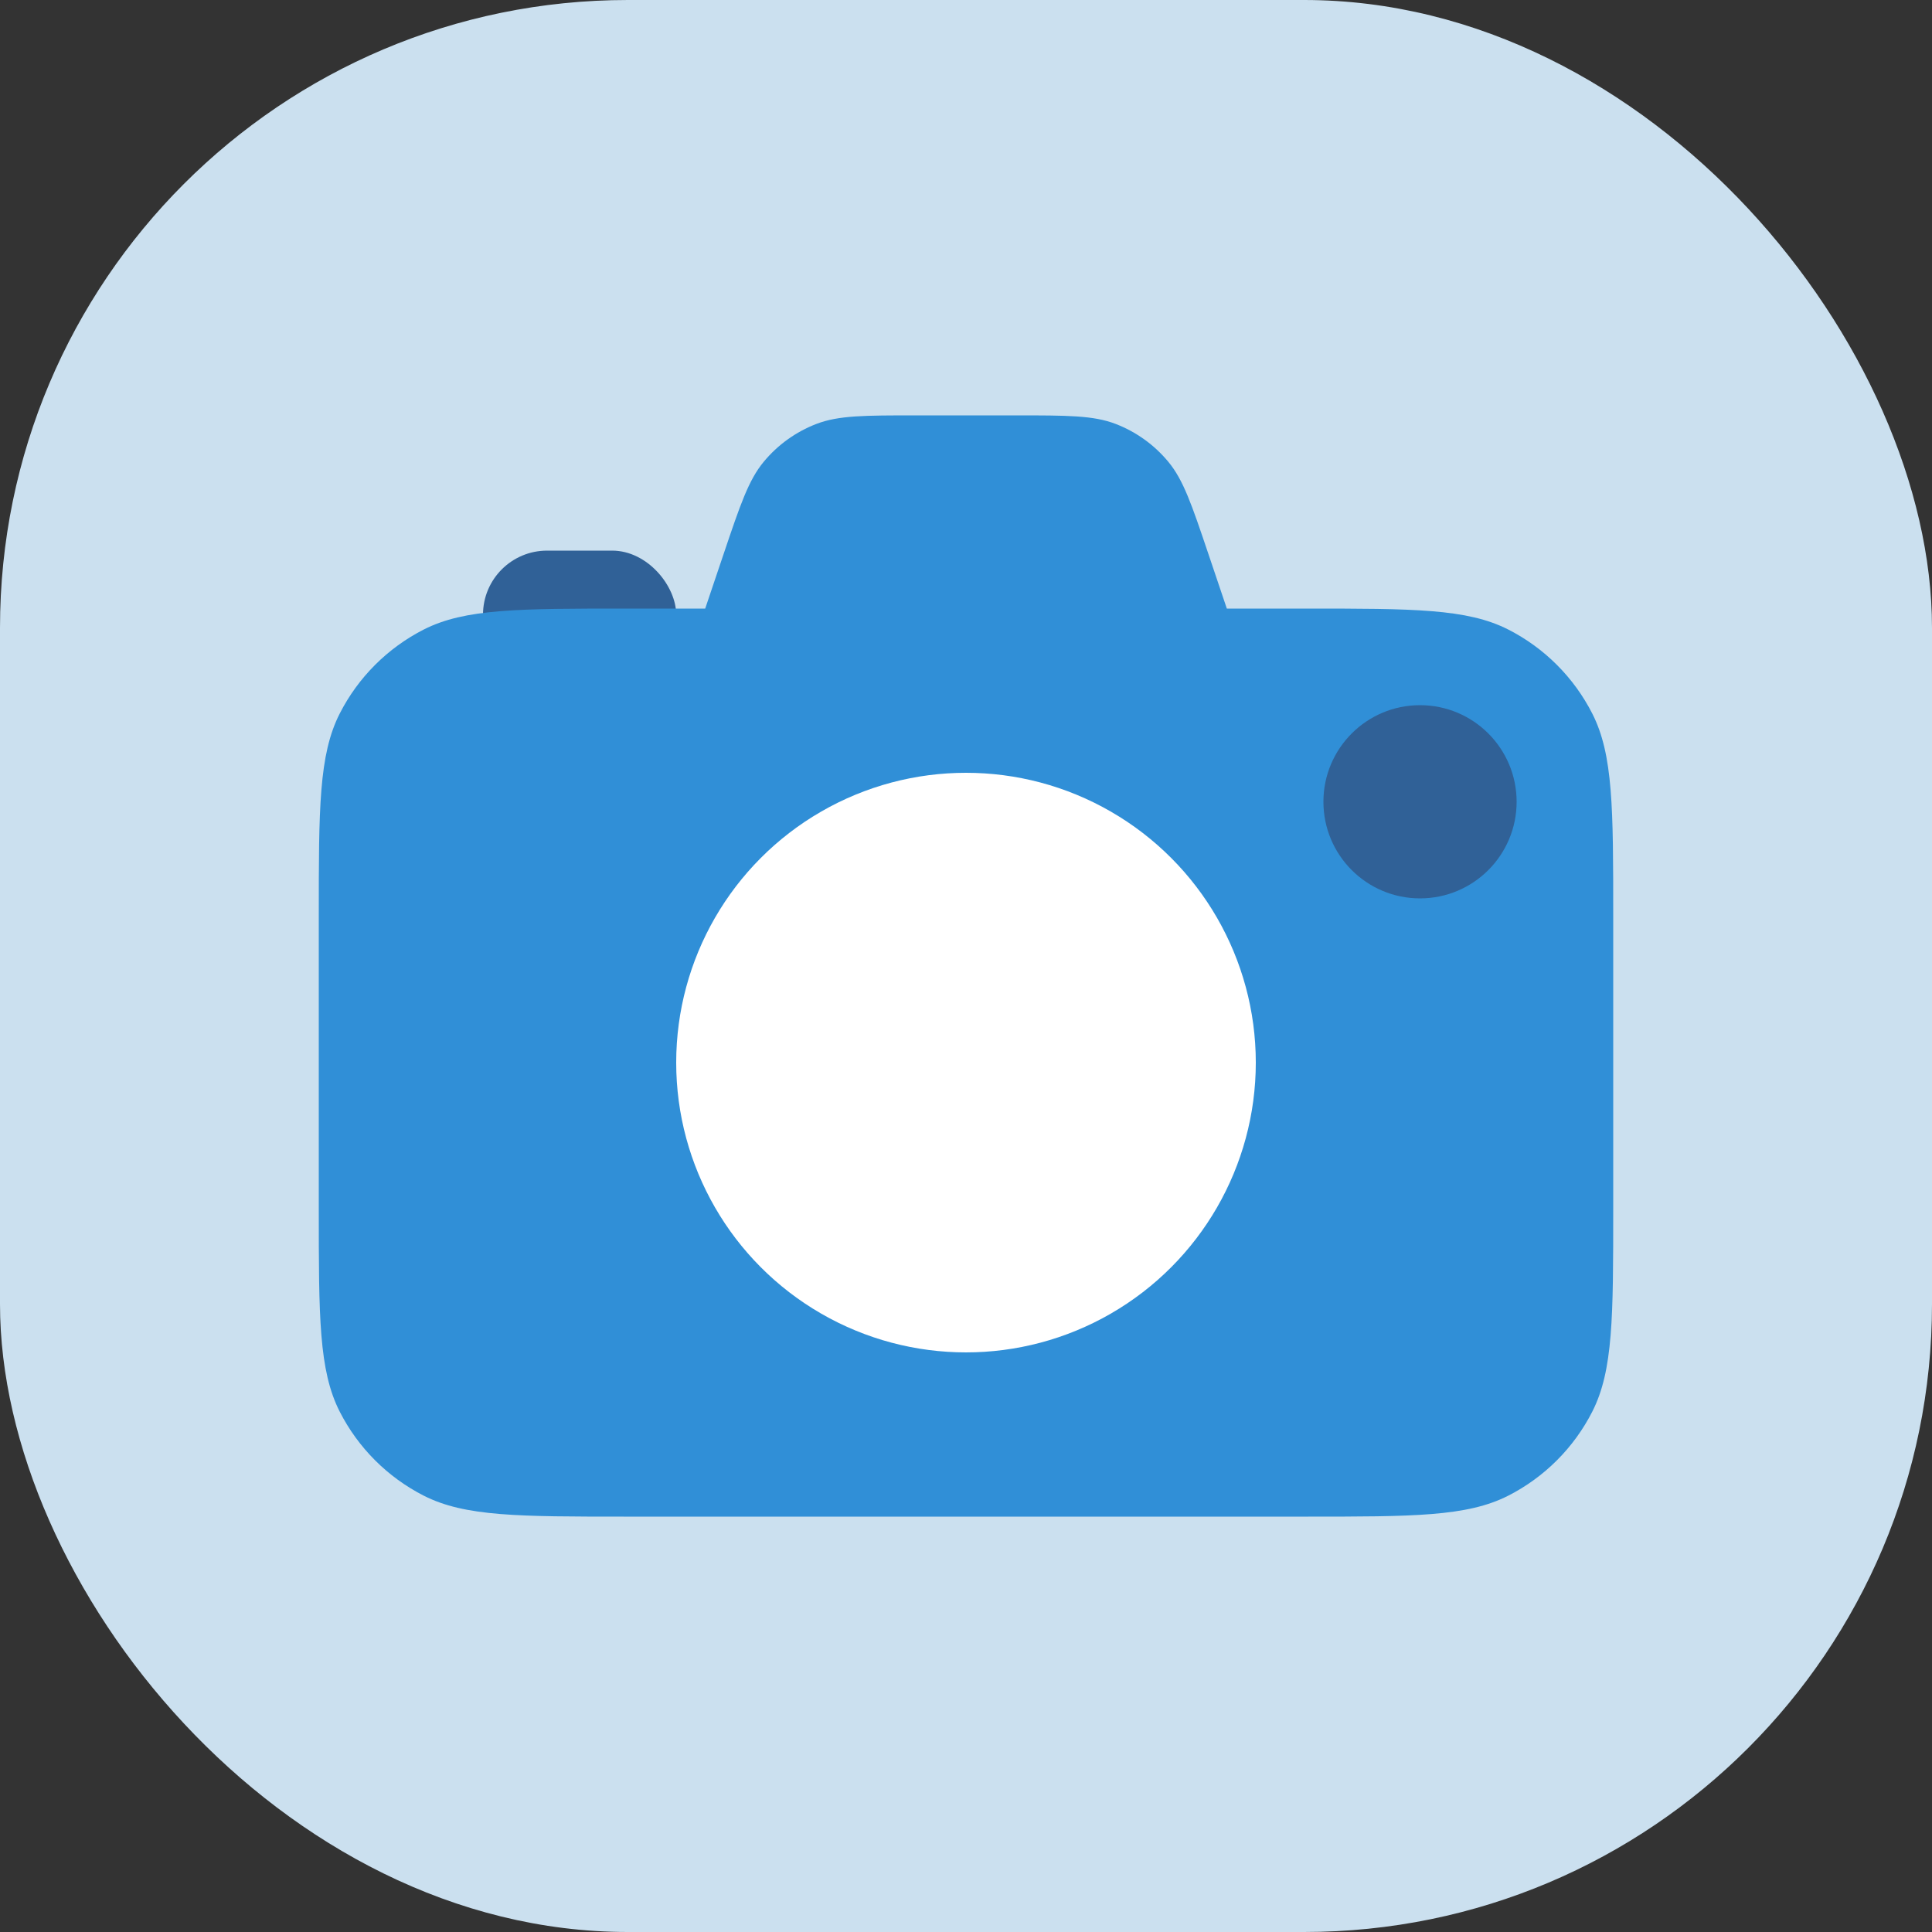 <svg fill="none" height="200" viewBox="0 0 200 200" width="200" xmlns="http://www.w3.org/2000/svg"><rect x="0" y="0" width="200" height="200" fill="#333333" stroke="none"/><rect fill="#cbe0ef" height="200" rx="65" width="200"/><rect fill="#306197" height="20" rx="6.633" width="20" x="50" y="57"/><path clip-rule="evenodd" d="m74.908 57.348-0.0.001-1.907 5.652h54l-1.907-5.652-.001-.001c-1.723-5.106-2.585-7.659-4.159-9.555-1.45-1.747-3.324-3.092-5.443-3.908-2.3-.885-4.994-.885-10.384-.885h-10.212c-5.389 0-8.084 0-10.384.885-2.119.815-3.993 2.161-5.443 3.908-1.574 1.896-2.436 4.449-4.159 9.555zm-39.739 16.518c-2.169 4.257-2.169 9.829-2.169 20.974v30.32c0 11.145 0 16.718 2.169 20.975 1.908 3.744 4.952 6.788 8.697 8.696 4.257 2.169 9.829 2.169 20.974 2.169h70.32c11.145 0 16.718 0 20.975-2.169 3.744-1.908 6.788-4.952 8.696-8.696 2.169-4.257 2.169-9.83 2.169-20.975v-30.32c0-11.145 0-16.717-2.169-20.974-1.908-3.744-4.952-6.789-8.696-8.697-4.257-2.169-9.83-2.169-20.975-2.169h-70.32c-11.145 0-16.717 0-20.974 2.169-3.744 1.908-6.789 4.952-8.697 8.697z" fill="#308fd7" fill-rule="evenodd"/><circle cx="100" cy="110" fill="#fff" r="30"/><circle cx="147" cy="83" fill="#306197" r="10"/></svg>